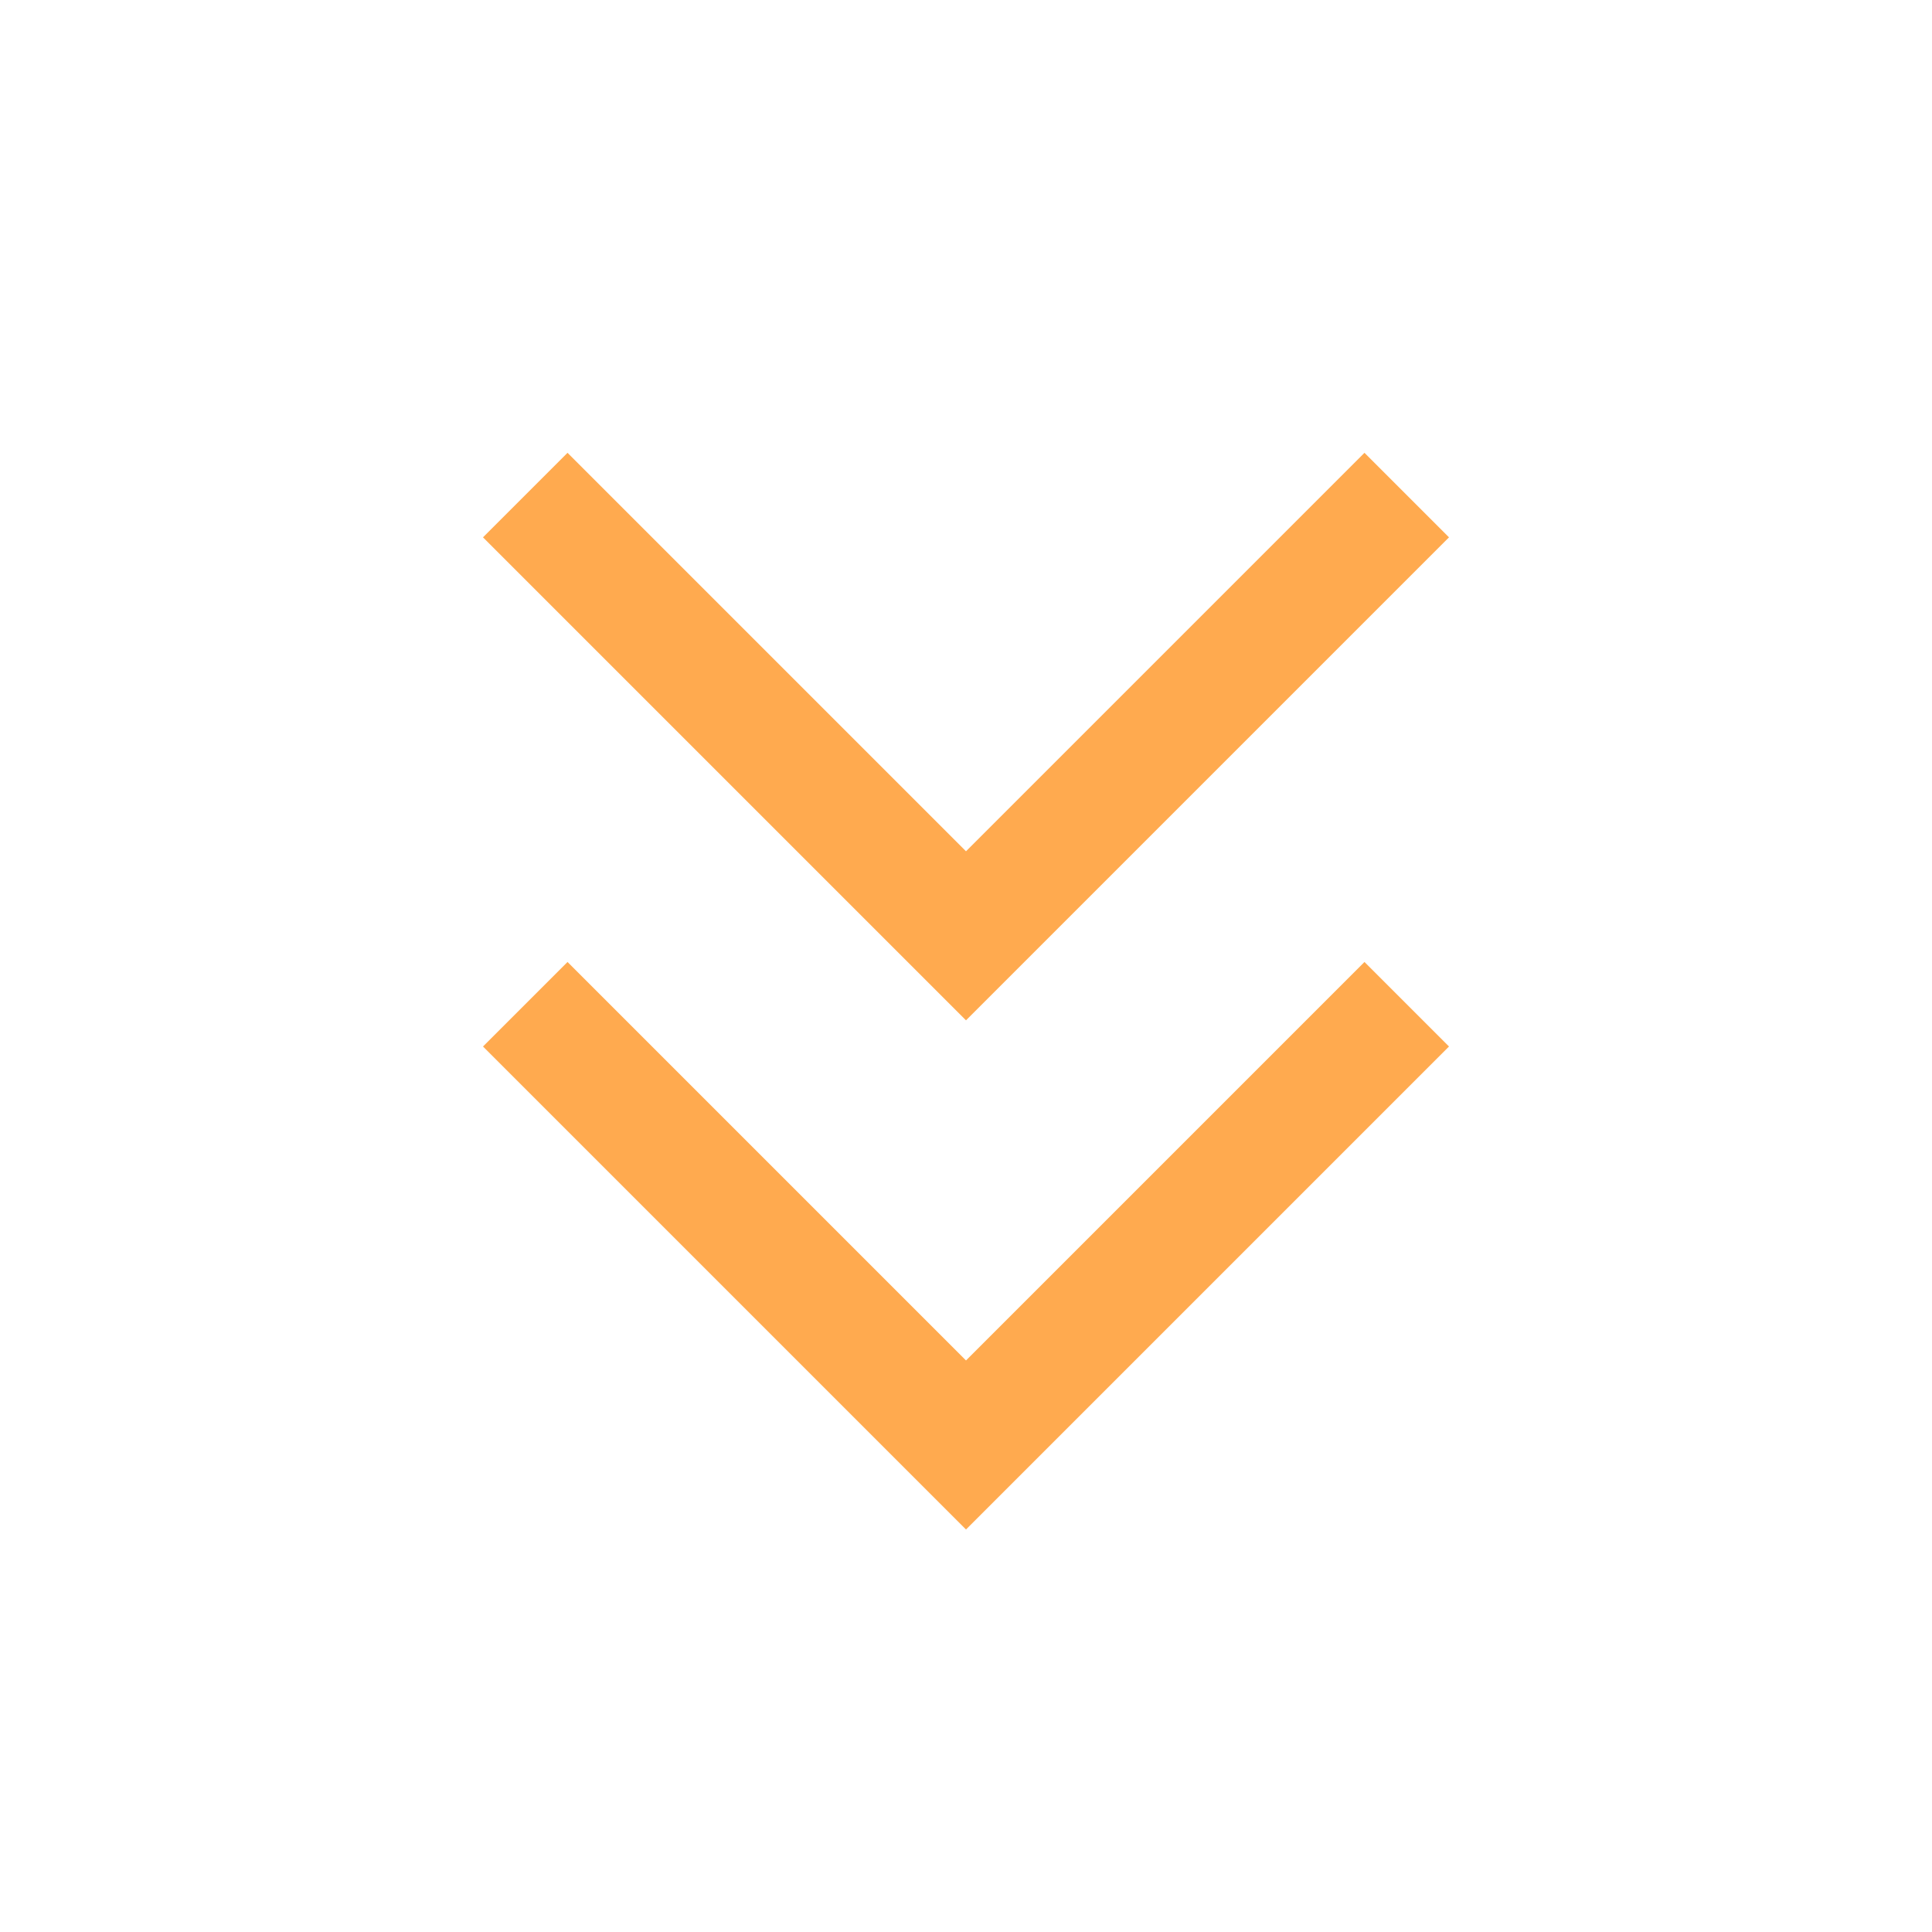 <svg xmlns="http://www.w3.org/2000/svg" height="48px" viewBox="0 -960 960 960" width="48px" fill="#ffaa4fFF"><path d="M480-200 240-440l42-42 198 198 198-198 42 42-240 240Zm0-253L240-693l42-42 198 198 198-198 42 42-240 240Z"/></svg>